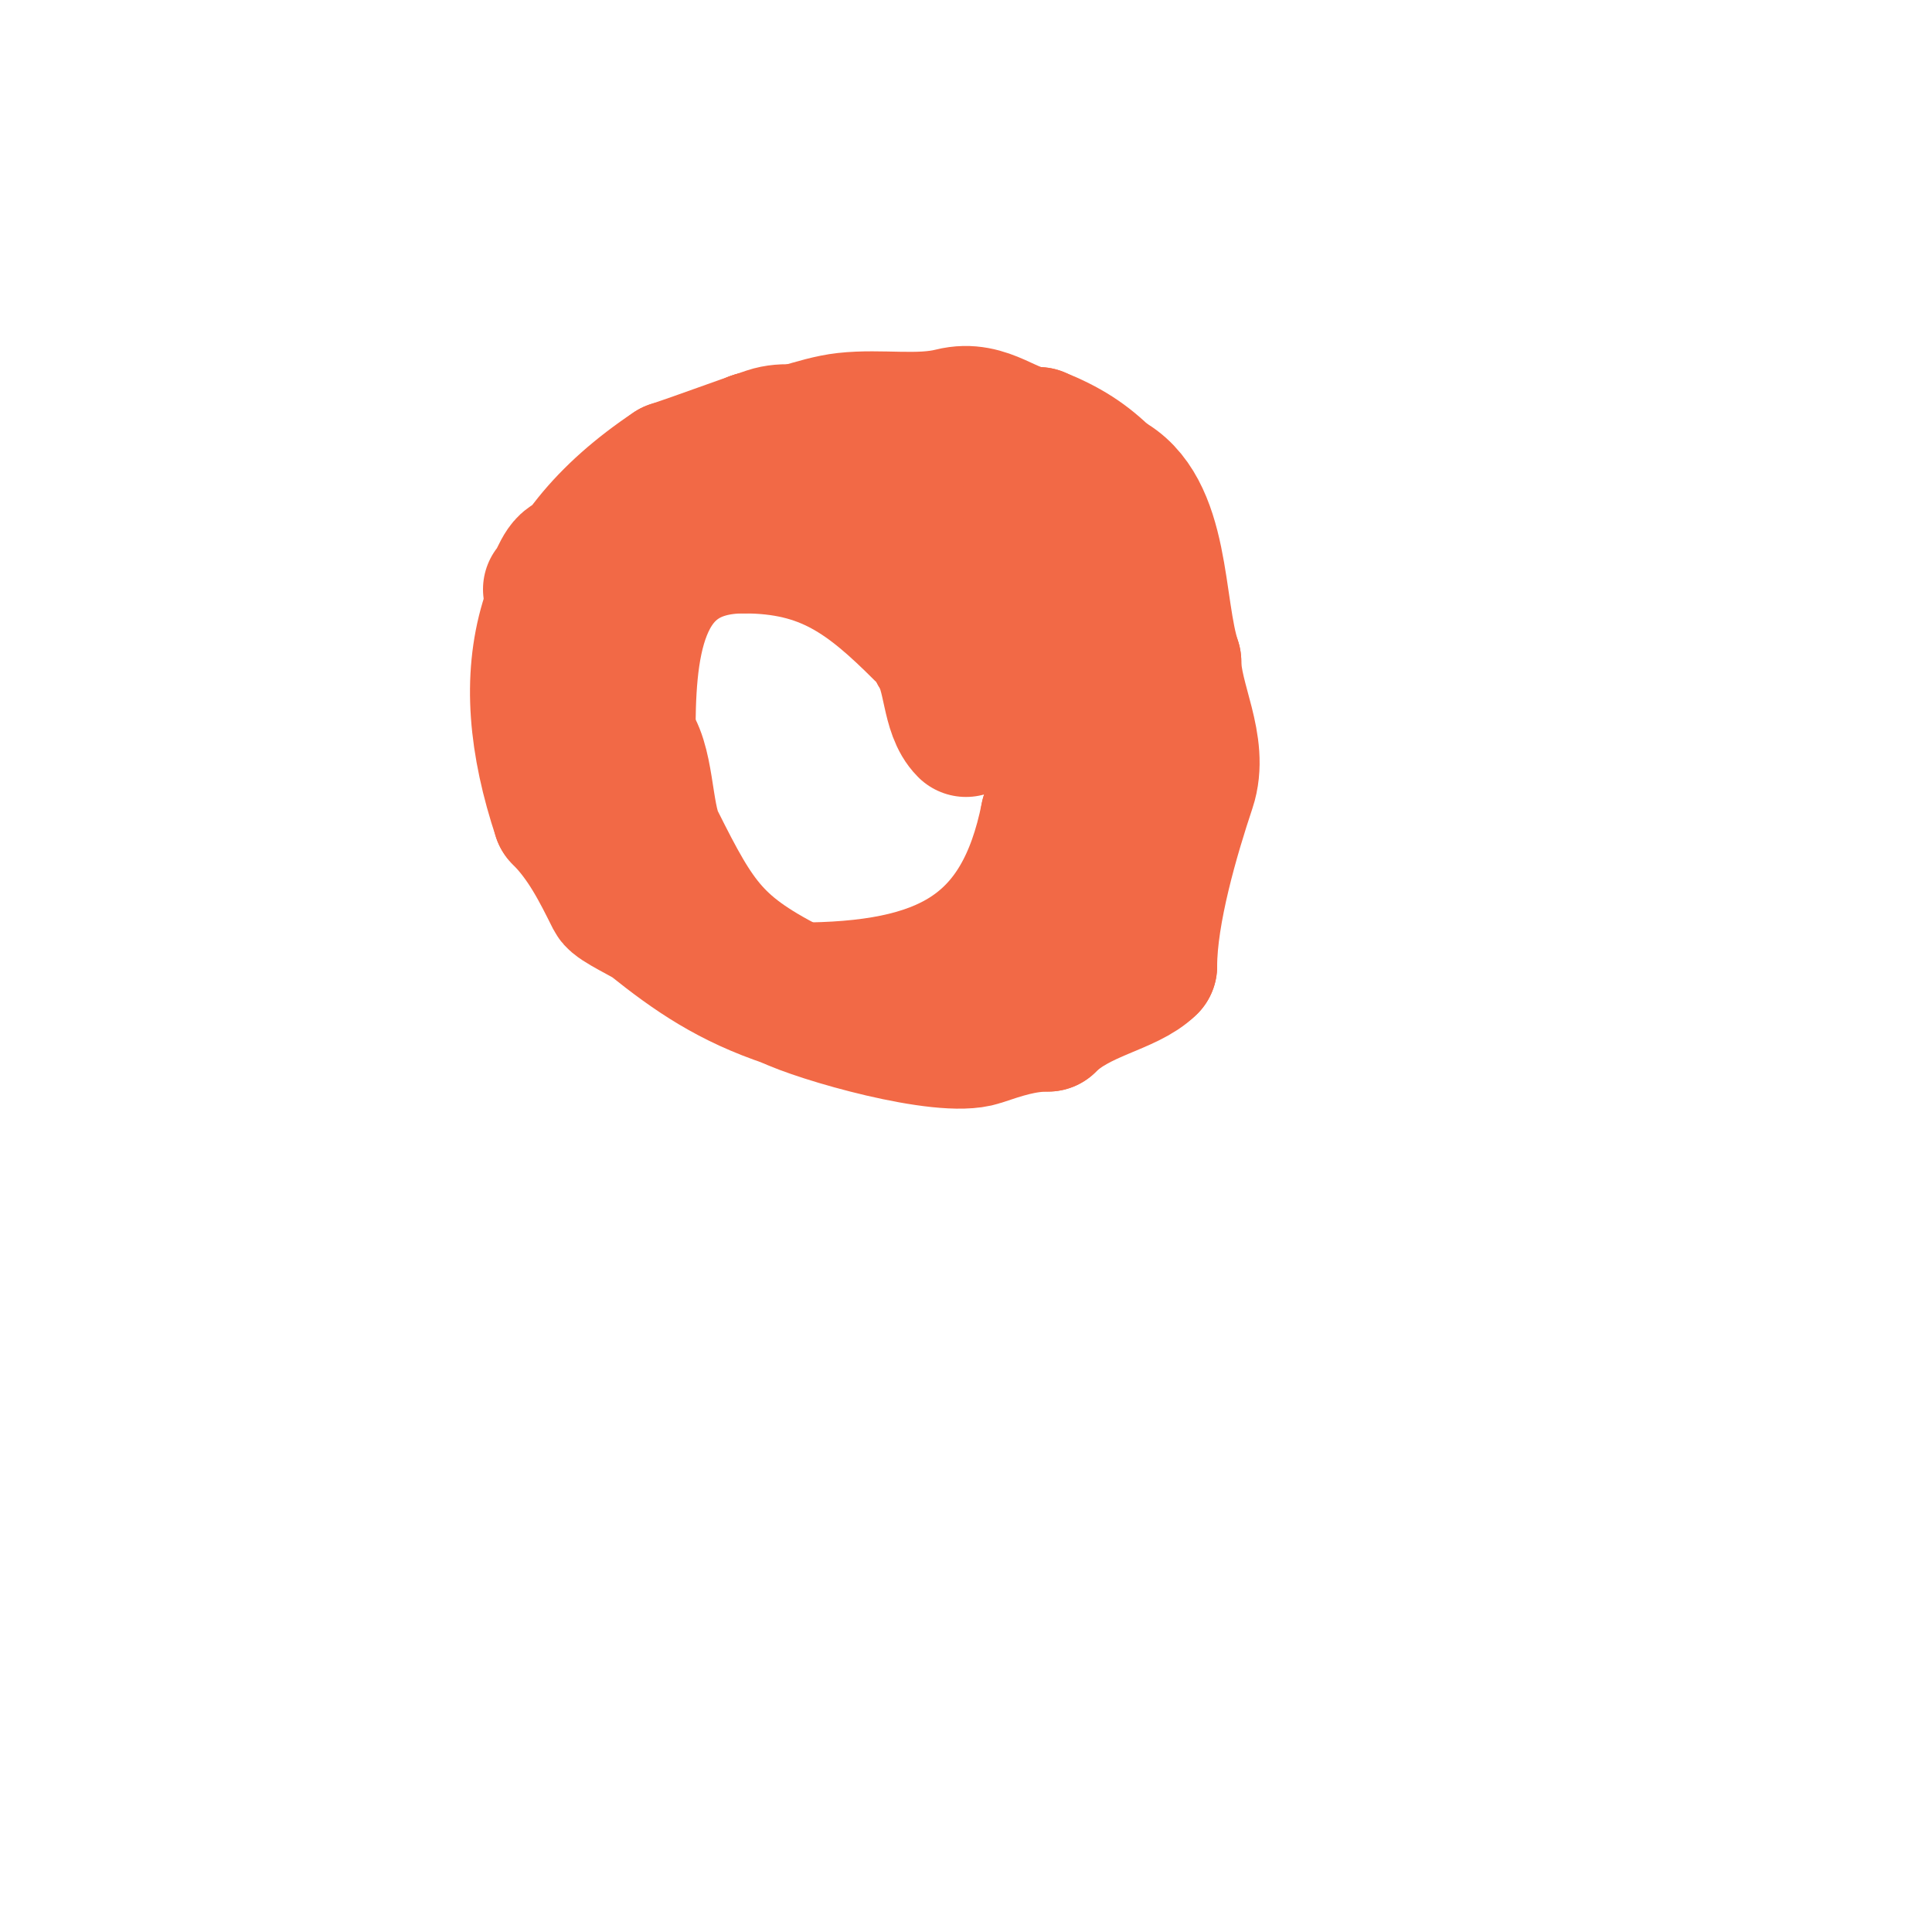<svg viewBox='0 0 400 400' version='1.1' xmlns='http://www.w3.org/2000/svg' xmlns:xlink='http://www.w3.org/1999/xlink'><g fill='none' stroke='#f26946' stroke-width='28' stroke-linecap='round' stroke-linejoin='round'><path d='M114,122c1.696,-1.696 2.246,-6 5,-6'/><path d='M119,116c10.756,-10.756 21.84,-17.42 37,-25'/><path d='M156,91c6.236,0 12.753,-3.306 19,-4c7.334,-0.815 15.235,0.691 22,-1c7.517,-1.879 11.829,4 18,4'/><path d='M215,90c6.057,2.423 10.004,5.004 14,9'/><path d='M229,99c12.026,6.013 10.261,26.784 14,38'/><path d='M243,137c0,8.15 5.87,17.391 3,26c-3.35,10.049 -8,25.811 -8,37'/><path d='M238,200c-4.442,4.442 -14.611,5.611 -21,12'/><path d='M217,212c-5.141,0 -9.391,1.464 -14,3c-7.755,2.585 -33.602,-4.801 -40,-8'/><path d='M163,207c-11.901,-3.967 -19.526,-9.221 -28,-16c-1.337,-1.069 -7.406,-3.811 -8,-5c-2.936,-5.872 -5.877,-11.877 -11,-17'/><path d='M116,169c-10.054,-30.162 -4.648,-53.568 23,-72'/><path d='M139,97c6.634,-2.211 13.62,-4.873 20,-7c13.292,-4.431 39.486,17.23 46,27'/><path d='M205,117c12.966,12.966 20.67,33.321 16,52'/><path d='M221,169c0,5.455 -0.893,15.893 -4,19c-3.313,3.313 -10.267,5.267 -14,9'/><path d='M203,197c-0.835,0.835 -5.926,4 -7,4'/><path d='M213,104c4.903,0 8.661,11.984 10,16c0.572,1.716 2.631,1.786 3,4c1.766,10.596 -2.293,38.293 -9,45'/><path d='M217,169c-5.562,27.812 -21.63,36 -52,36'/><path d='M165,205c-17.026,-8.513 -20.391,-13.781 -29,-31c-2.645,-5.29 -1.972,-16.972 -6,-21'/><path d='M130,153c0,-17.733 0.956,-40 24,-40'/><path d='M154,113c16.934,0 25.718,6.718 37,18c0.865,0.865 3,2.044 3,4'/><path d='M194,135c3.096,4.644 2.333,12.333 6,16'/></g>
</svg>